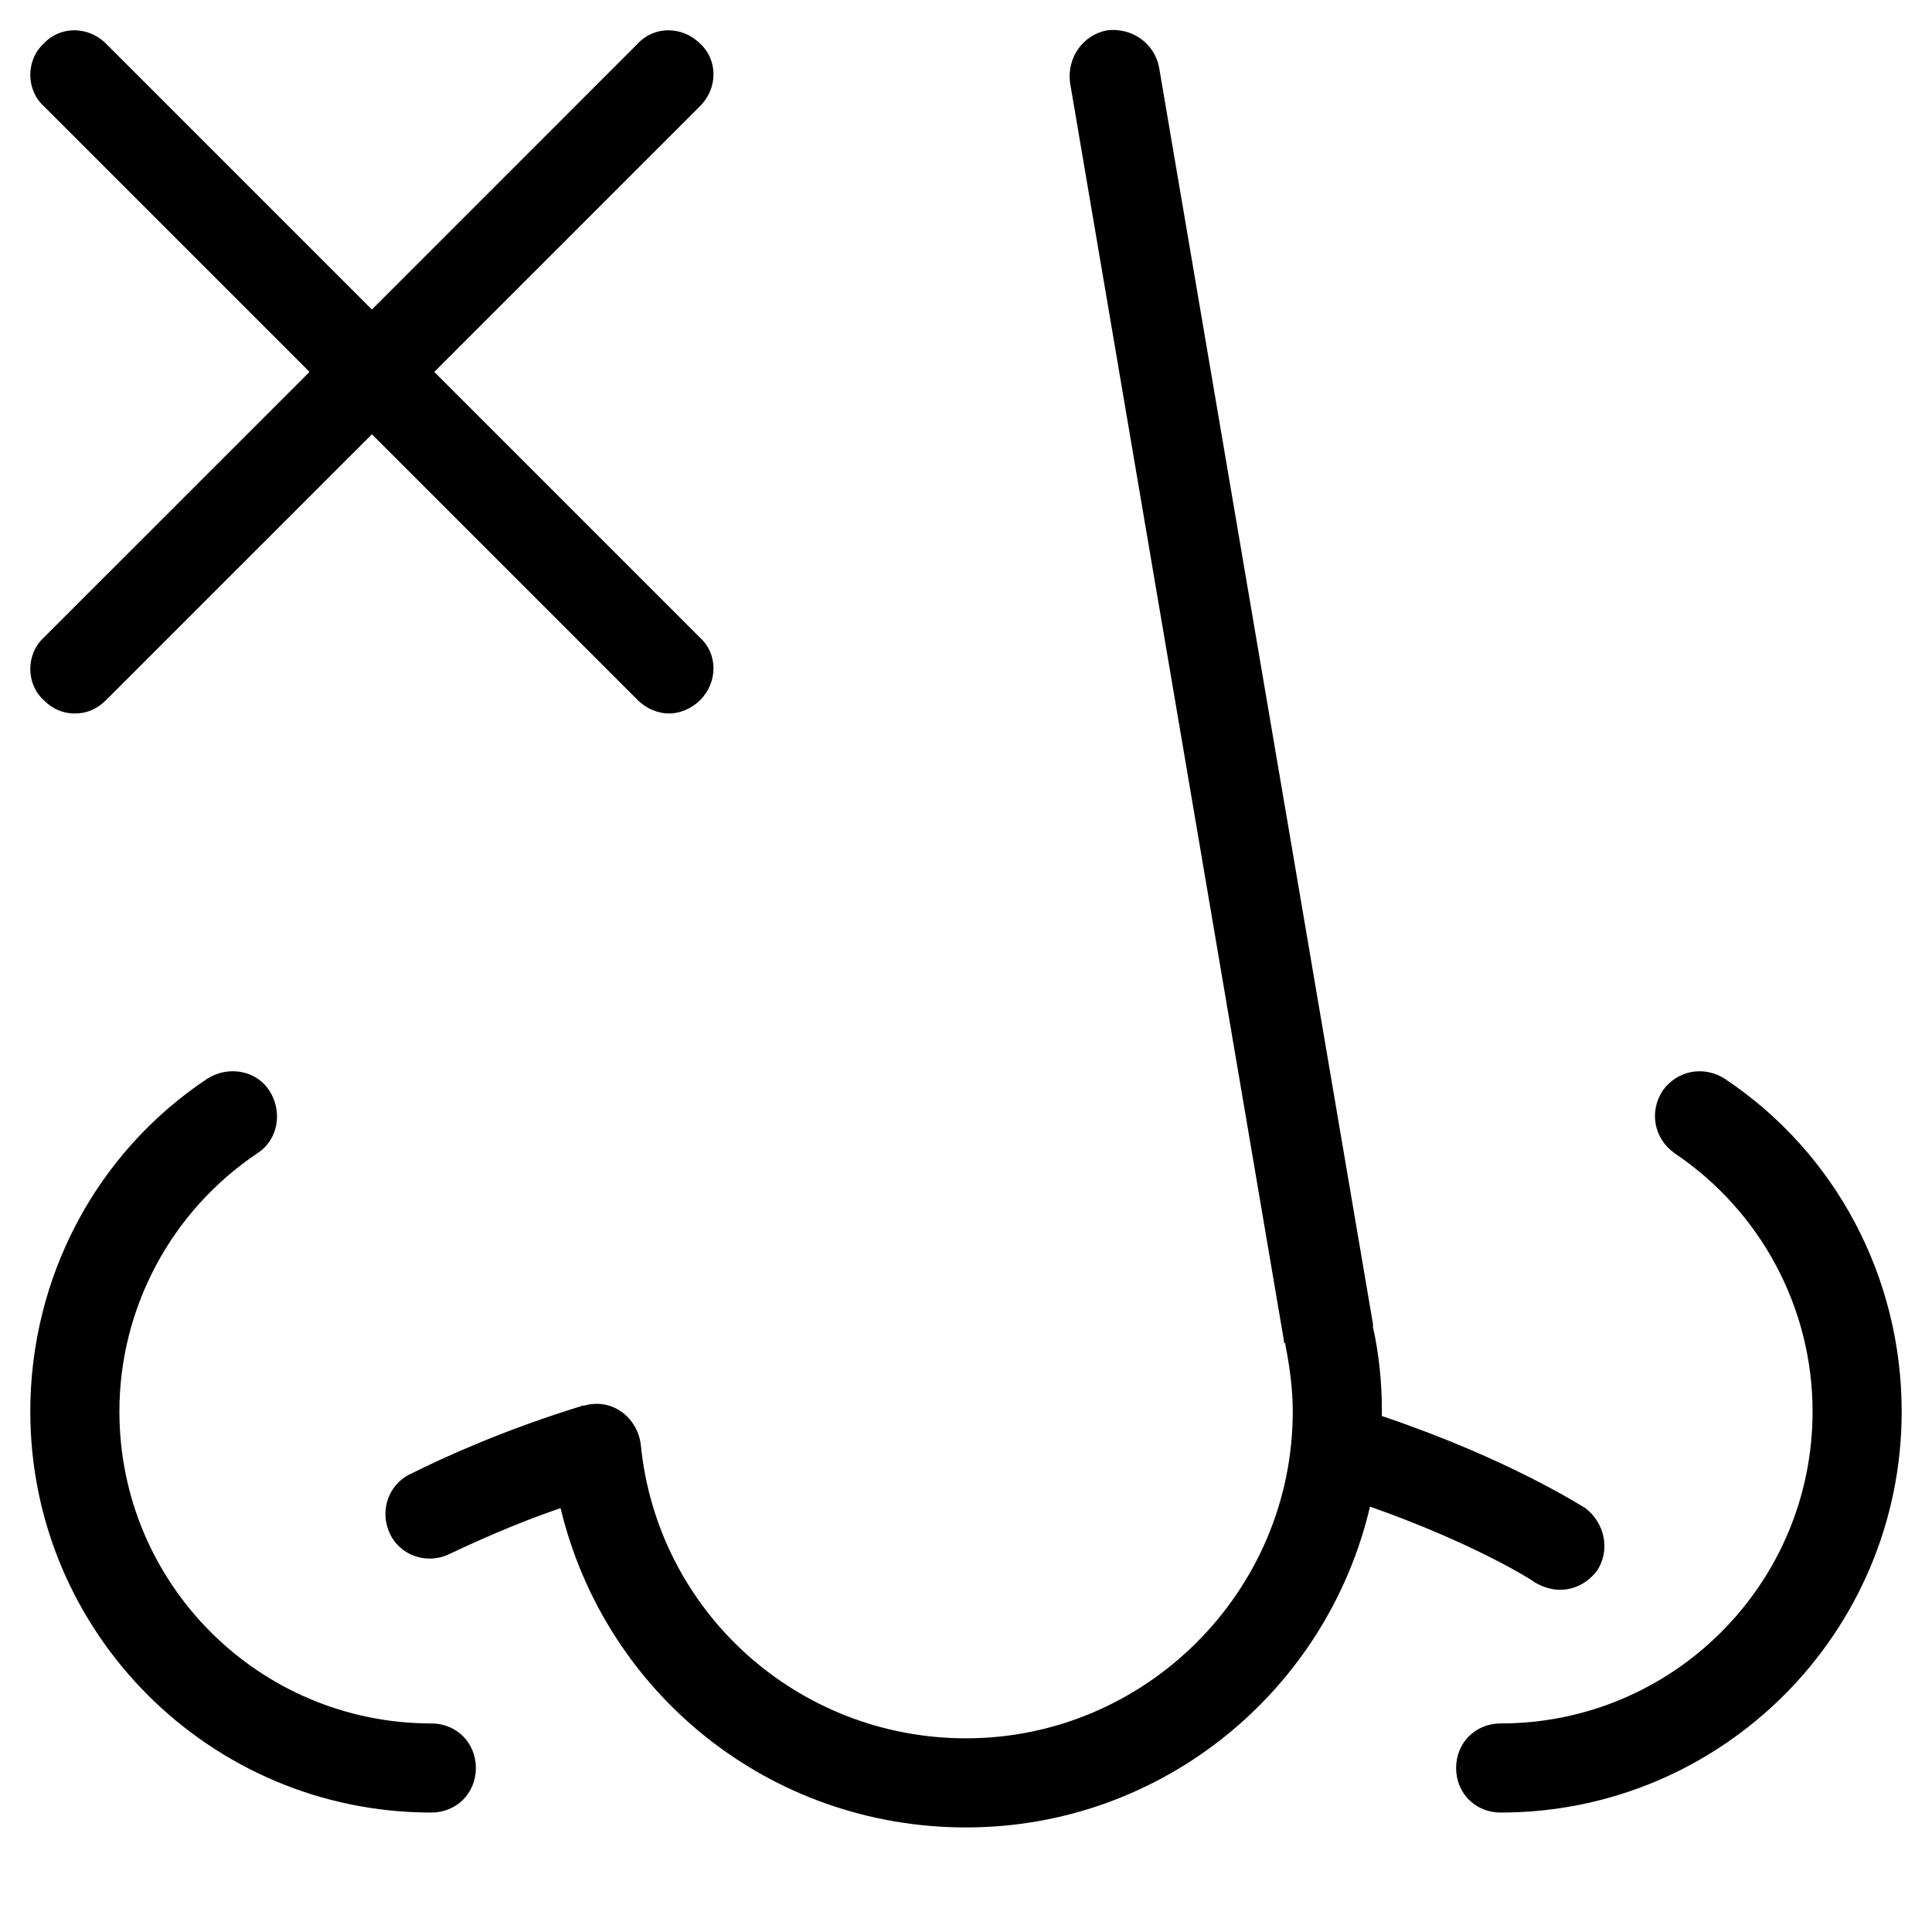 <?xml version="1.0" encoding="UTF-8"?>
<!-- Uploaded to: SVG Repo, www.svgrepo.com, Generator: SVG Repo Mixer Tools -->
<svg fill="#000000" width="800px" height="800px" version="1.1" viewBox="144 144 512 512" xmlns="http://www.w3.org/2000/svg">
 <g>
  <path d="m601.13 429.91c-5.512-3.543-12.594-2.363-16.531 3.148-3.543 5.512-2.363 12.594 3.148 16.531 22.828 15.348 36.605 40.934 36.605 68.484 0 45.656-37 82.656-82.656 82.656-6.691 0-11.809 5.117-11.809 11.809 0 6.691 5.117 11.809 11.809 11.809 58.648 0 106.27-47.625 106.27-106.27 0-35.422-17.32-68.484-46.84-88.164z"/>
  <path d="m258.3 600.73c-45.656 0-82.656-37-82.656-82.656 0-27.551 13.777-53.137 36.605-68.488 5.512-3.543 6.691-11.02 3.148-16.531-3.543-5.512-11.02-6.691-16.531-3.148-29.52 19.684-46.836 52.746-46.836 88.168 0 58.648 47.625 106.27 106.27 106.27 6.691 0 11.809-5.117 11.809-11.809-0.004-6.691-5.121-11.809-11.812-11.809z"/>
  <path d="m557.44 565.31c3.938 0 7.477-1.969 9.84-5.117 3.543-5.512 1.969-12.594-3.148-16.531-0.789-0.395-20.074-12.988-53.922-24.402v-1.574c0-7.477-0.789-14.957-2.363-22.043v-0.395-0.395l-56.676-332.98c-1.18-6.297-7.086-10.629-13.777-9.84-6.297 1.18-10.629 7.086-9.84 13.777l56.68 333.38c0 0.395 0 0.789 0.395 0.789v0.395c1.18 5.898 1.965 11.805 1.965 17.707 0 47.625-38.965 86.594-86.594 86.594-44.477 0-81.867-33.457-86.199-77.934-0.789-6.297-6.297-11.414-12.988-10.629-0.789 0-1.574 0.395-2.363 0.395-20.465 6.297-36.207 13.383-45.652 18.105-5.902 2.754-8.266 9.84-5.512 15.742 1.969 4.328 6.297 6.691 10.629 6.691 1.574 0 3.543-0.395 5.117-1.18 6.691-3.148 16.926-7.871 29.52-12.203 11.805 49.203 55.496 84.629 107.45 84.629s95.645-36.211 107.06-85.02c27.945 9.84 43.297 19.68 43.691 20.074 1.965 1.18 4.328 1.969 6.688 1.969z"/>
  <path d="m155.57 329.54c2.363 2.363 5.117 3.543 8.266 3.543 3.148 0 5.902-1.18 8.266-3.543l70.457-70.453 70.453 70.453c2.363 2.363 5.512 3.543 8.266 3.543s5.902-1.18 8.266-3.543c4.723-4.723 4.723-12.203 0-16.531l-70.453-70.453 70.453-70.457c4.723-4.723 4.723-12.203 0-16.531-4.723-4.723-12.203-4.723-16.531 0l-70.453 70.457-70.457-70.457c-4.723-4.723-12.203-4.723-16.531 0-4.723 4.332-4.723 12.203 0 16.531l70.457 70.457-70.457 70.453c-4.723 4.332-4.723 12.203 0 16.531z"/>
 </g>
</svg>
